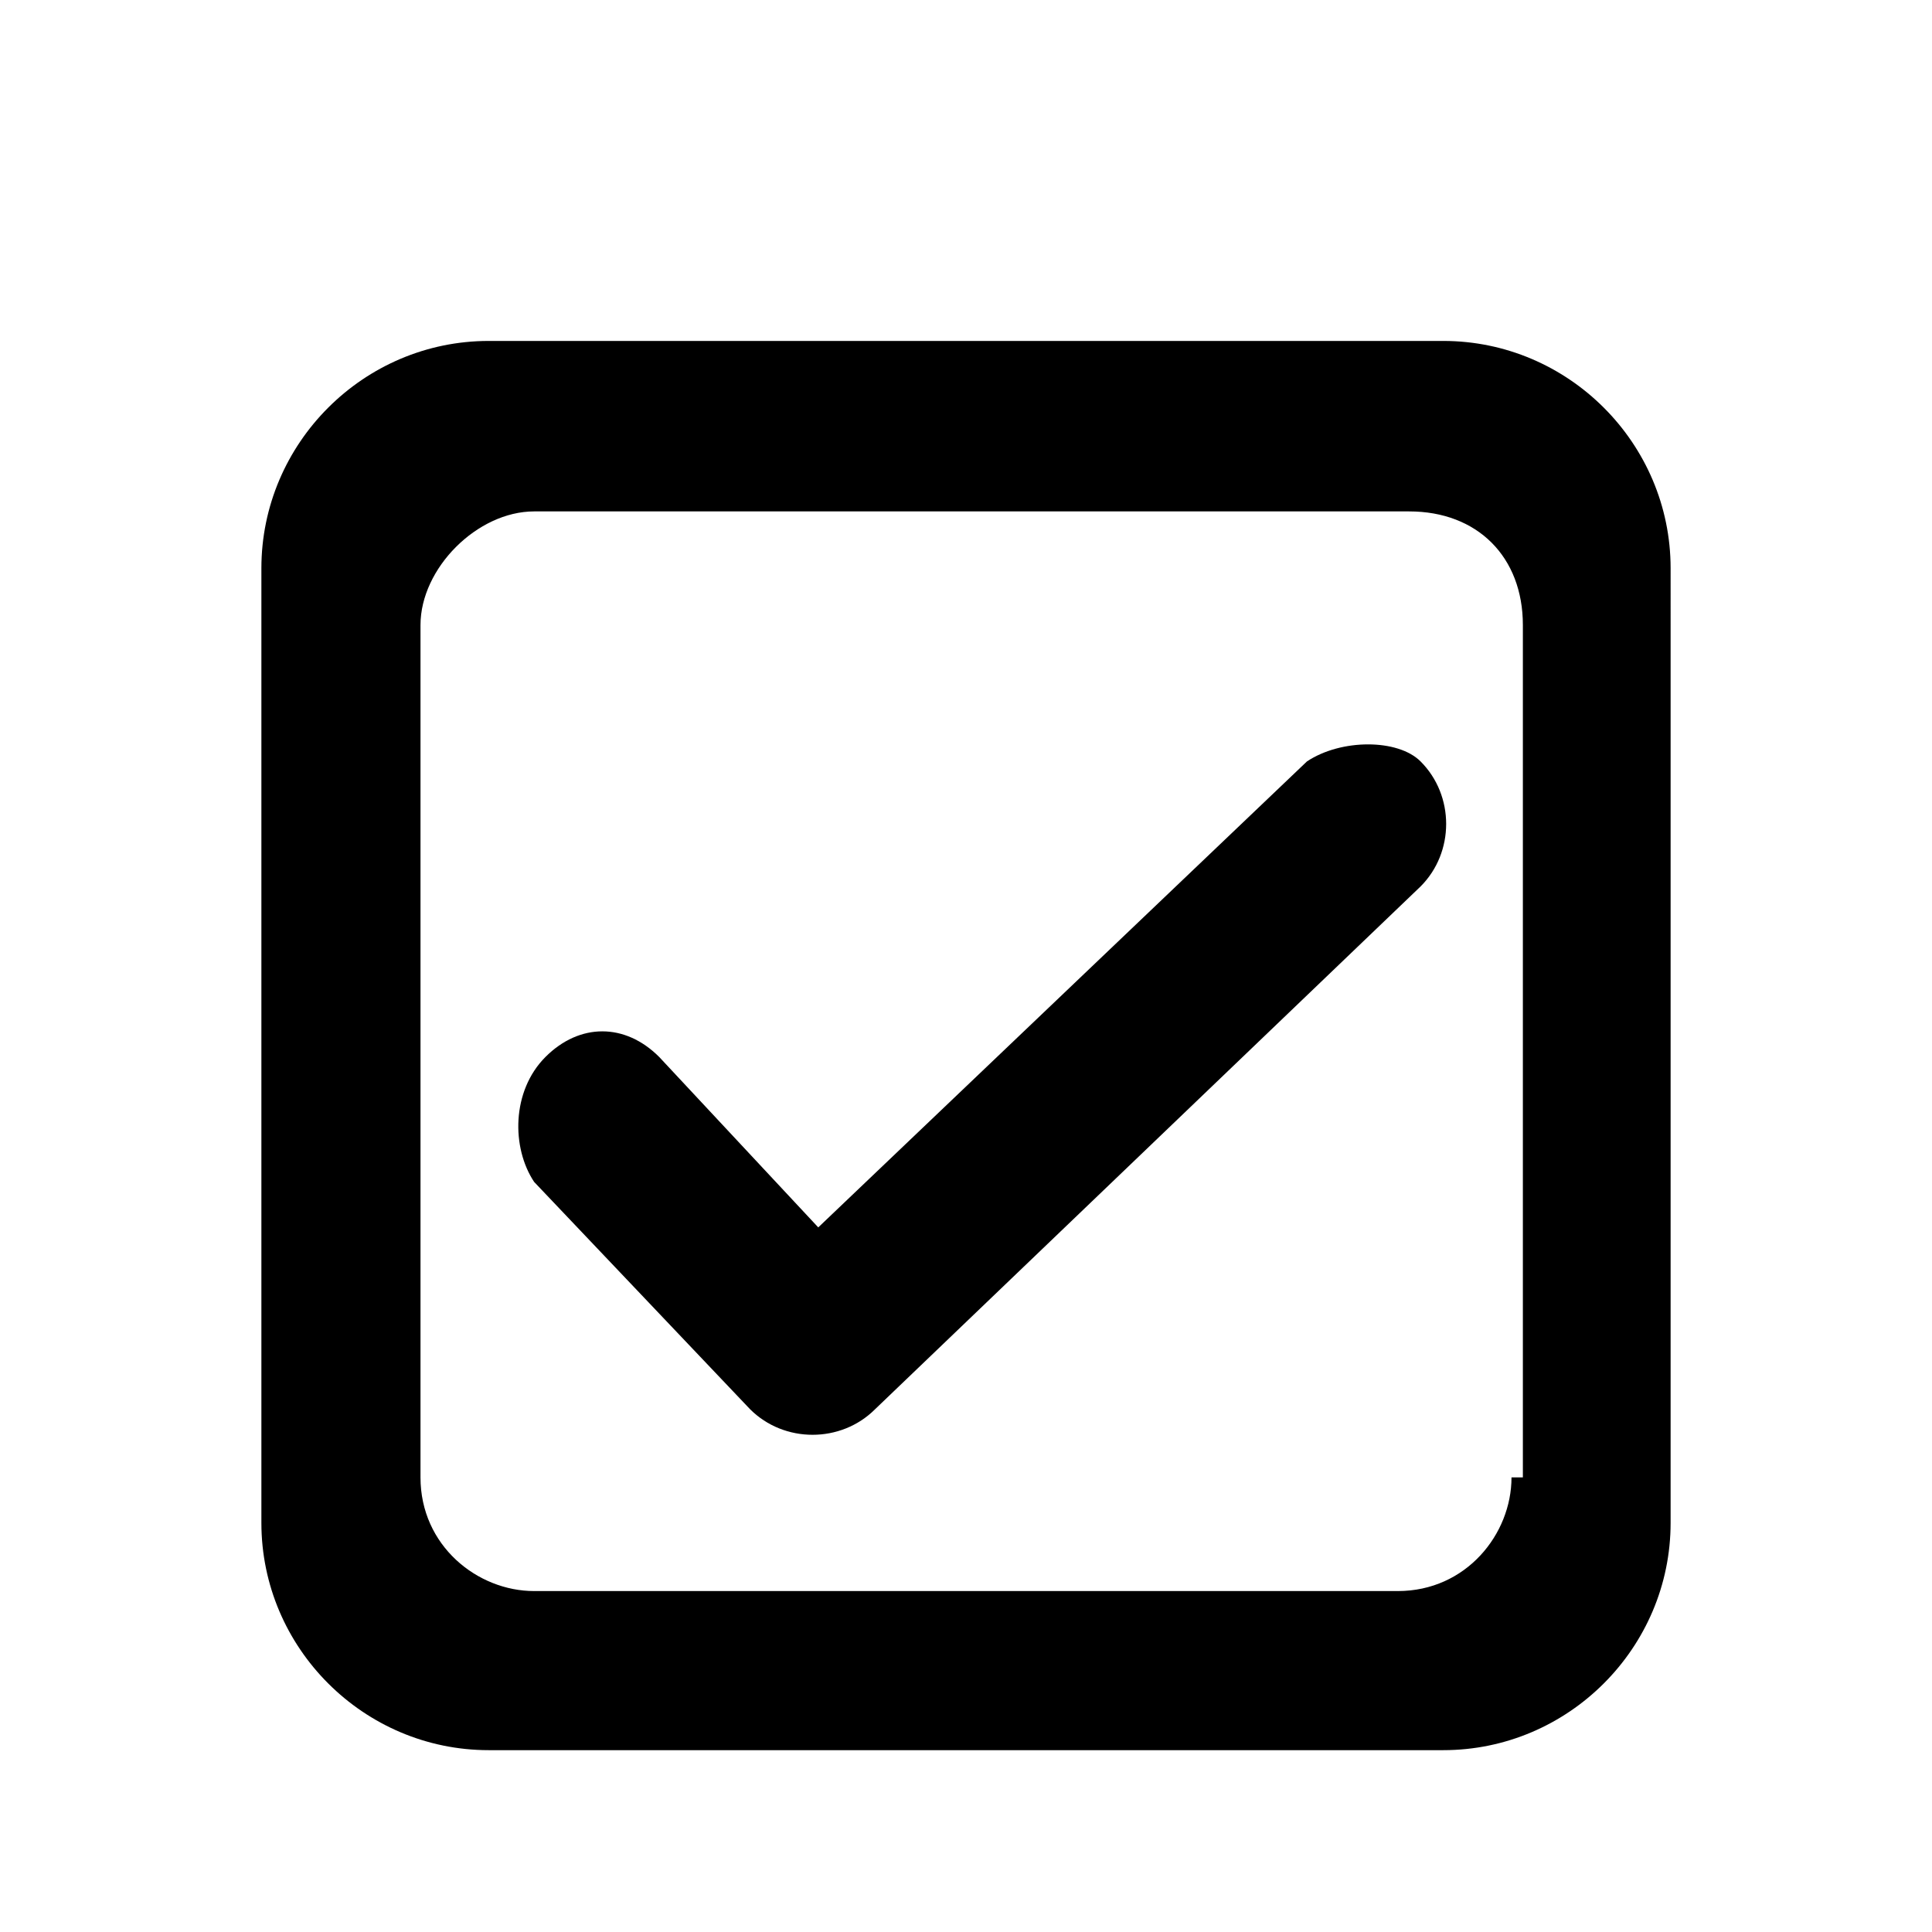 <svg height="32" width="32" xmlns:xlink="http://www.w3.org/1999/xlink" xmlns="http://www.w3.org/2000/svg" version="1.1" viewBox="0 0 1024 1024" class="icon"><path d="M692.706 403.576 433.694 650.541 349.365 560.188C331.294 542.118 307.2 542.118 289.129 560.188 271.059 578.259 271.059 608.376 283.106 626.447l114.447 120.471c18.071 18.071 48.188 18.071 66.259 0L752.941 469.835c18.071-18.071 18.071-48.188 0-66.259C740.894 391.529 710.776 391.529 692.706 403.576z"></path><path d="M764.988 180.706 259.012 180.706c-66.259 0-120.471 54.212-120.471 120.471l0 505.976c0 66.259 54.212 120.471 120.471 120.471l505.976 0c66.259 0 120.471-54.212 120.471-120.471L885.459 301.176C885.459 234.918 831.247 180.706 764.988 180.706zM801.129 783.059c0 30.118-24.094 60.235-60.235 60.235L283.106 843.294c-30.118 0-60.235-24.094-60.235-60.235L222.871 331.294c0-30.118 30.118-60.235 60.235-60.235l463.812 0c36.141 0 60.235 24.094 60.235 60.235L807.153 783.059z"></path></svg>